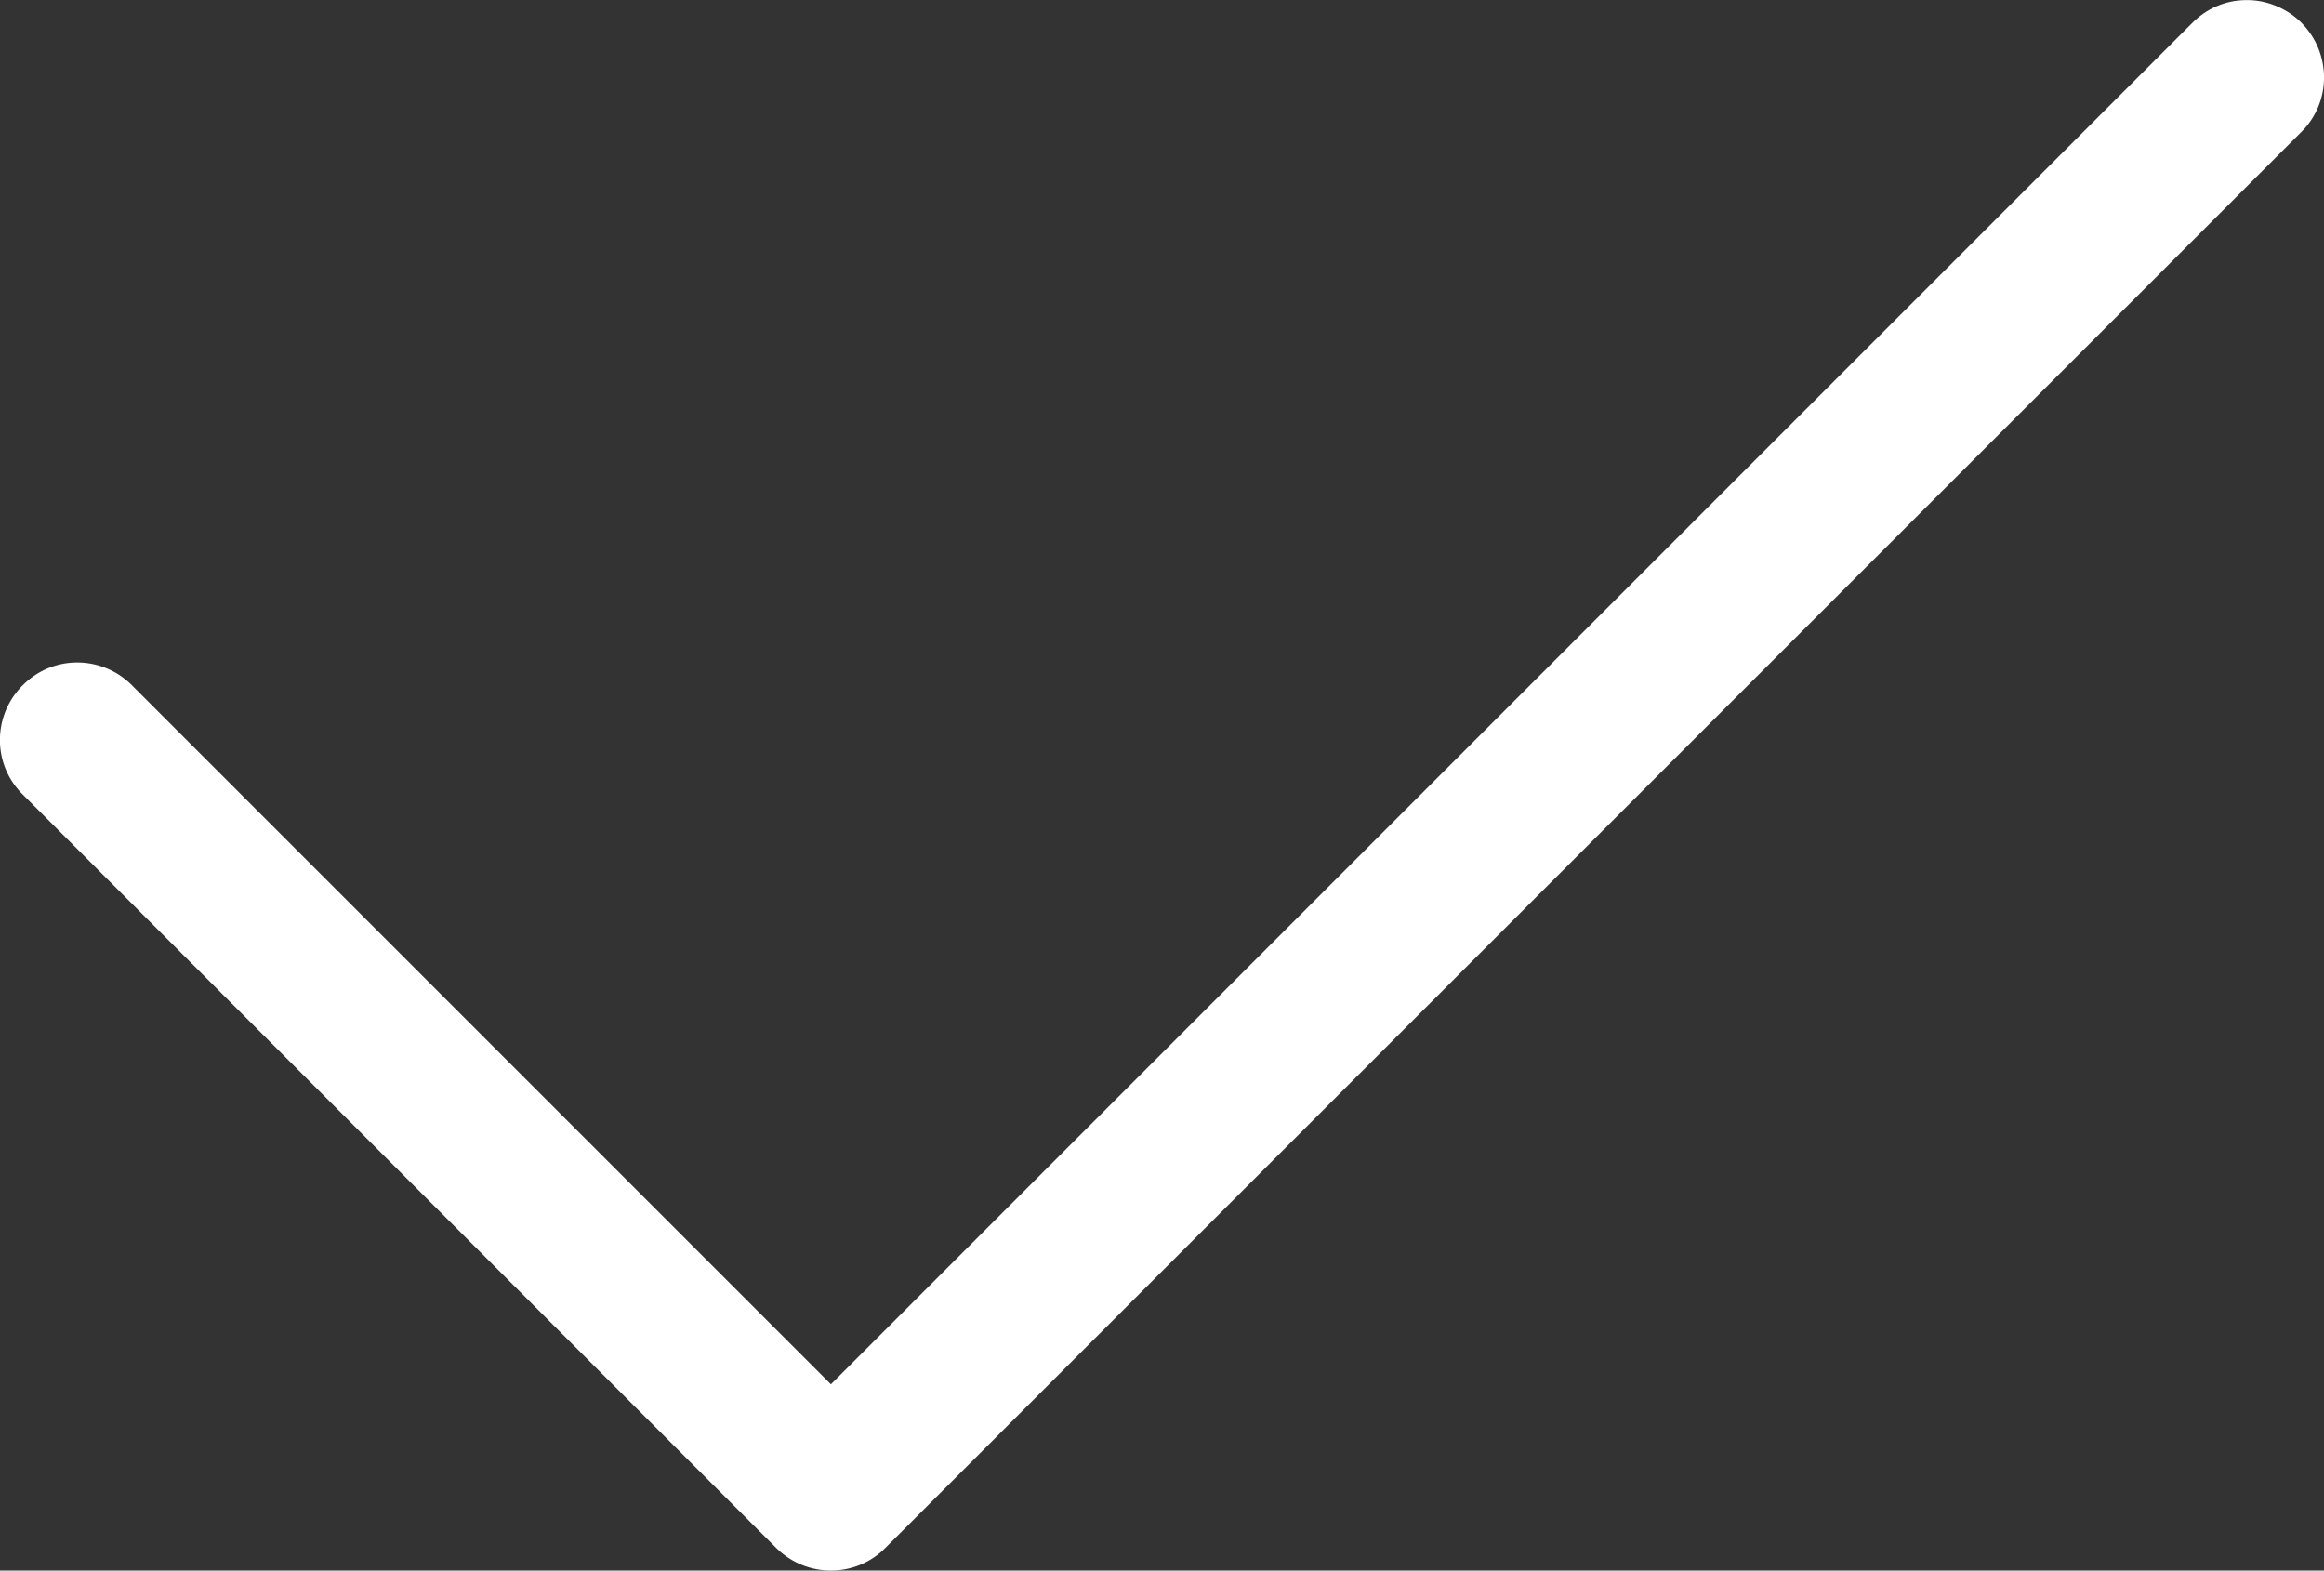<?xml version="1.0" encoding="utf-8"?>
<!-- Generator: Adobe Illustrator 18.1.1, SVG Export Plug-In . SVG Version: 6.00 Build 0)  -->
<svg version="1.1"
	 id="Layer_1" xmlns:svg="http://www.w3.org/2000/svg" xmlns:rdf="http://www.w3.org/1999/02/22-rdf-syntax-ns#" xmlns:dc="http://purl.org/dc/elements/1.1/" xmlns:cc="http://creativecommons.org/ns#" xmlns:inkscape="http://www.inkscape.org/namespaces/inkscape" xmlns:sodipodi="http://sodipodi.sourceforge.net/DTD/sodipodi-0.dtd"
	 xmlns="http://www.w3.org/2000/svg" xmlns:xlink="http://www.w3.org/1999/xlink" x="0px" y="0px"
	 viewBox="125.7 161.6 791.8 535.1" enable-background="new 125.7 161.6 791.8 535.1" xml:space="preserve">
<rect x="125.7" y="161.6" width="791.8" height="535.1" fill="#333333" stroke="none"/>
<g transform="translate(0,-952.362)">
	<path fill="#FFFFFF" d="M890.7,1114c-6.9,0.1-13.3,2.9-18.2,7.9l-463.7,463.7l-237.5-237.5c-10-10.7-26.6-11.3-37.2-1.3
		c-10.7,10-11.3,26.6-1.3,37.2c0.4,0.4,0.9,0.9,1.3,1.3l256.2,256.2c10.4,10.2,27.1,10.1,37.2-0.3L909.7,1159
		c10.4-10.2,10.4-26.9,0.1-37.3C904.9,1116.8,897.8,1113.8,890.7,1114L890.7,1114z"/>
</g>
</svg>

